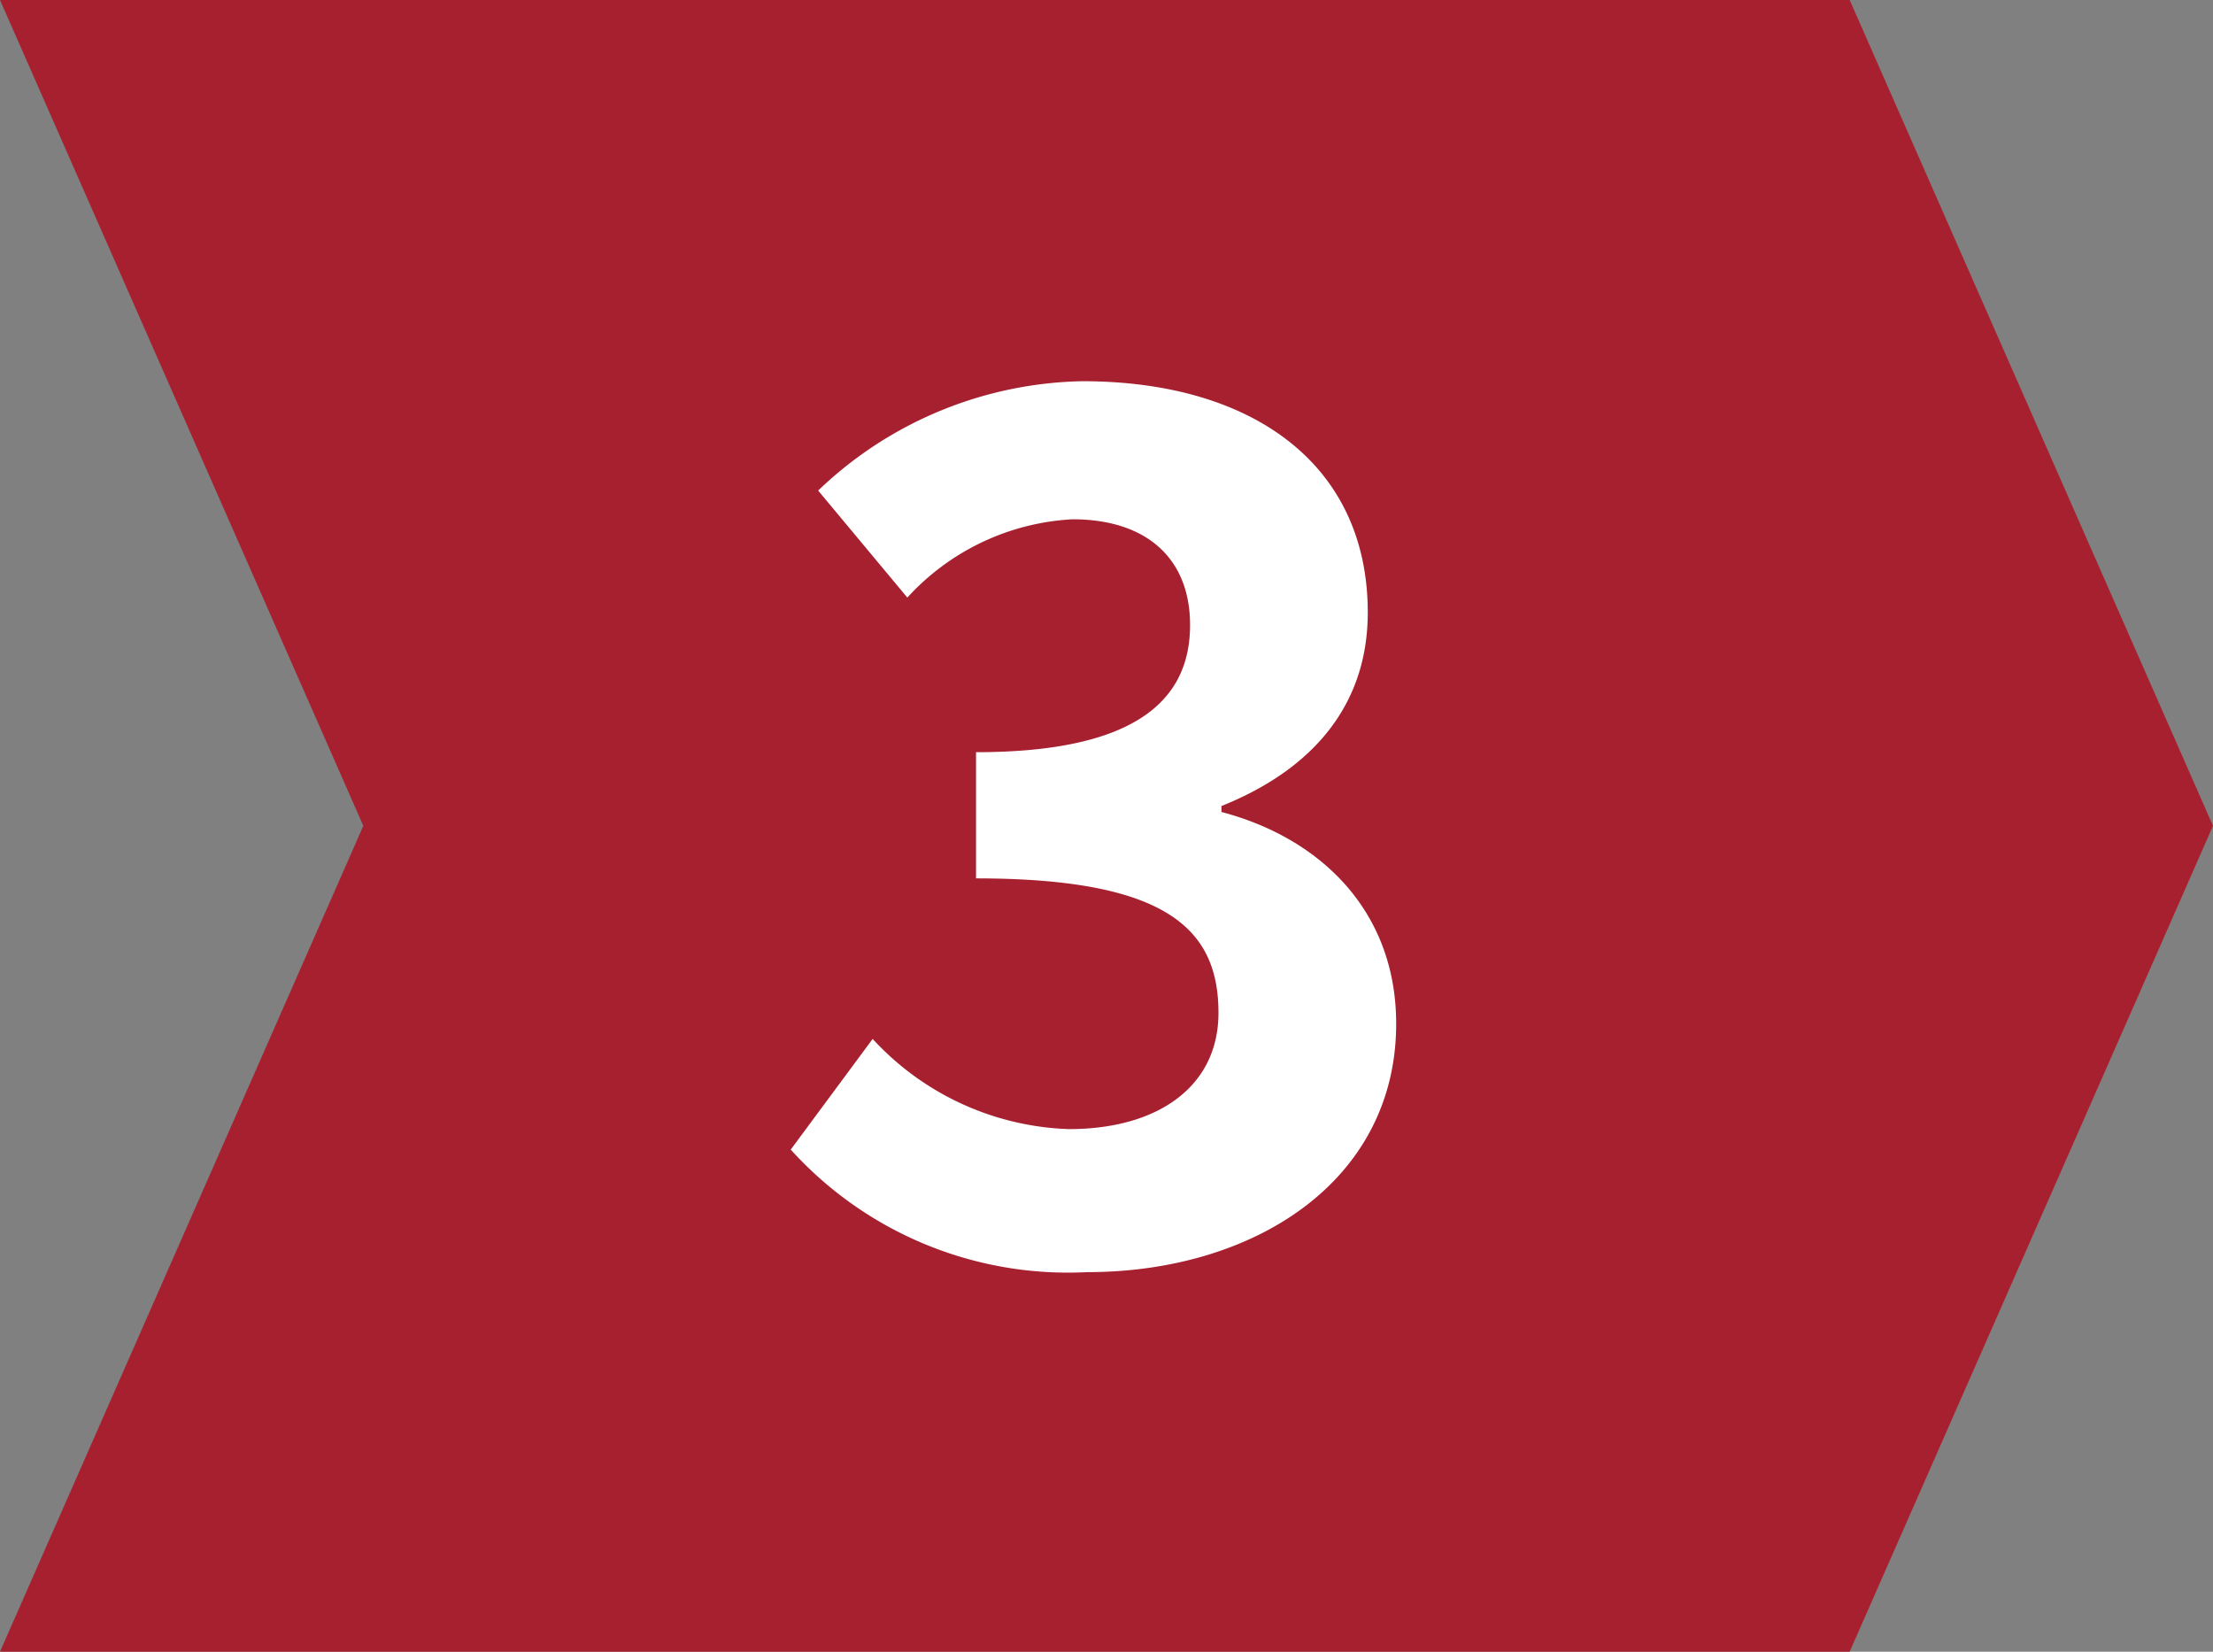 <svg id="Layer_1" data-name="Layer 1" xmlns="http://www.w3.org/2000/svg" viewBox="0 0 67 50" width="67px" height="50px"><rect x="0" y="0" width="67" height="50" fill="#808080" stroke="none"/><defs><style>.cls-1{fill:#a7202f;}.cls-2{isolation:isolate;}.cls-3{fill:#fff;}</style></defs><polygon class="cls-1" points="56 0 0 0 11 25 0 50 56 50 67 25 56 0"/><g id="_3" data-name=" 3" class="cls-2"><g class="cls-2"><path class="cls-3" d="M23.94,34.8l2.48-3.35a8.45,8.45,0,0,0,5.94,2.73c2.7,0,4.53-1.29,4.53-3.52,0-2.52-1.54-4.07-7.34-4.07V22.77c4.9,0,6.48-1.62,6.48-3.85,0-2-1.3-3.2-3.56-3.2a7.29,7.29,0,0,0-5,2.37l-2.7-3.24a11.87,11.87,0,0,1,8-3.31c5.15,0,8.64,2.52,8.64,7,0,2.8-1.66,4.75-4.43,5.86v.18c3,.79,5.29,3,5.29,6.41,0,4.75-4.28,7.52-9.36,7.52A11.32,11.32,0,0,1,23.94,34.8Z"/></g></g></svg>